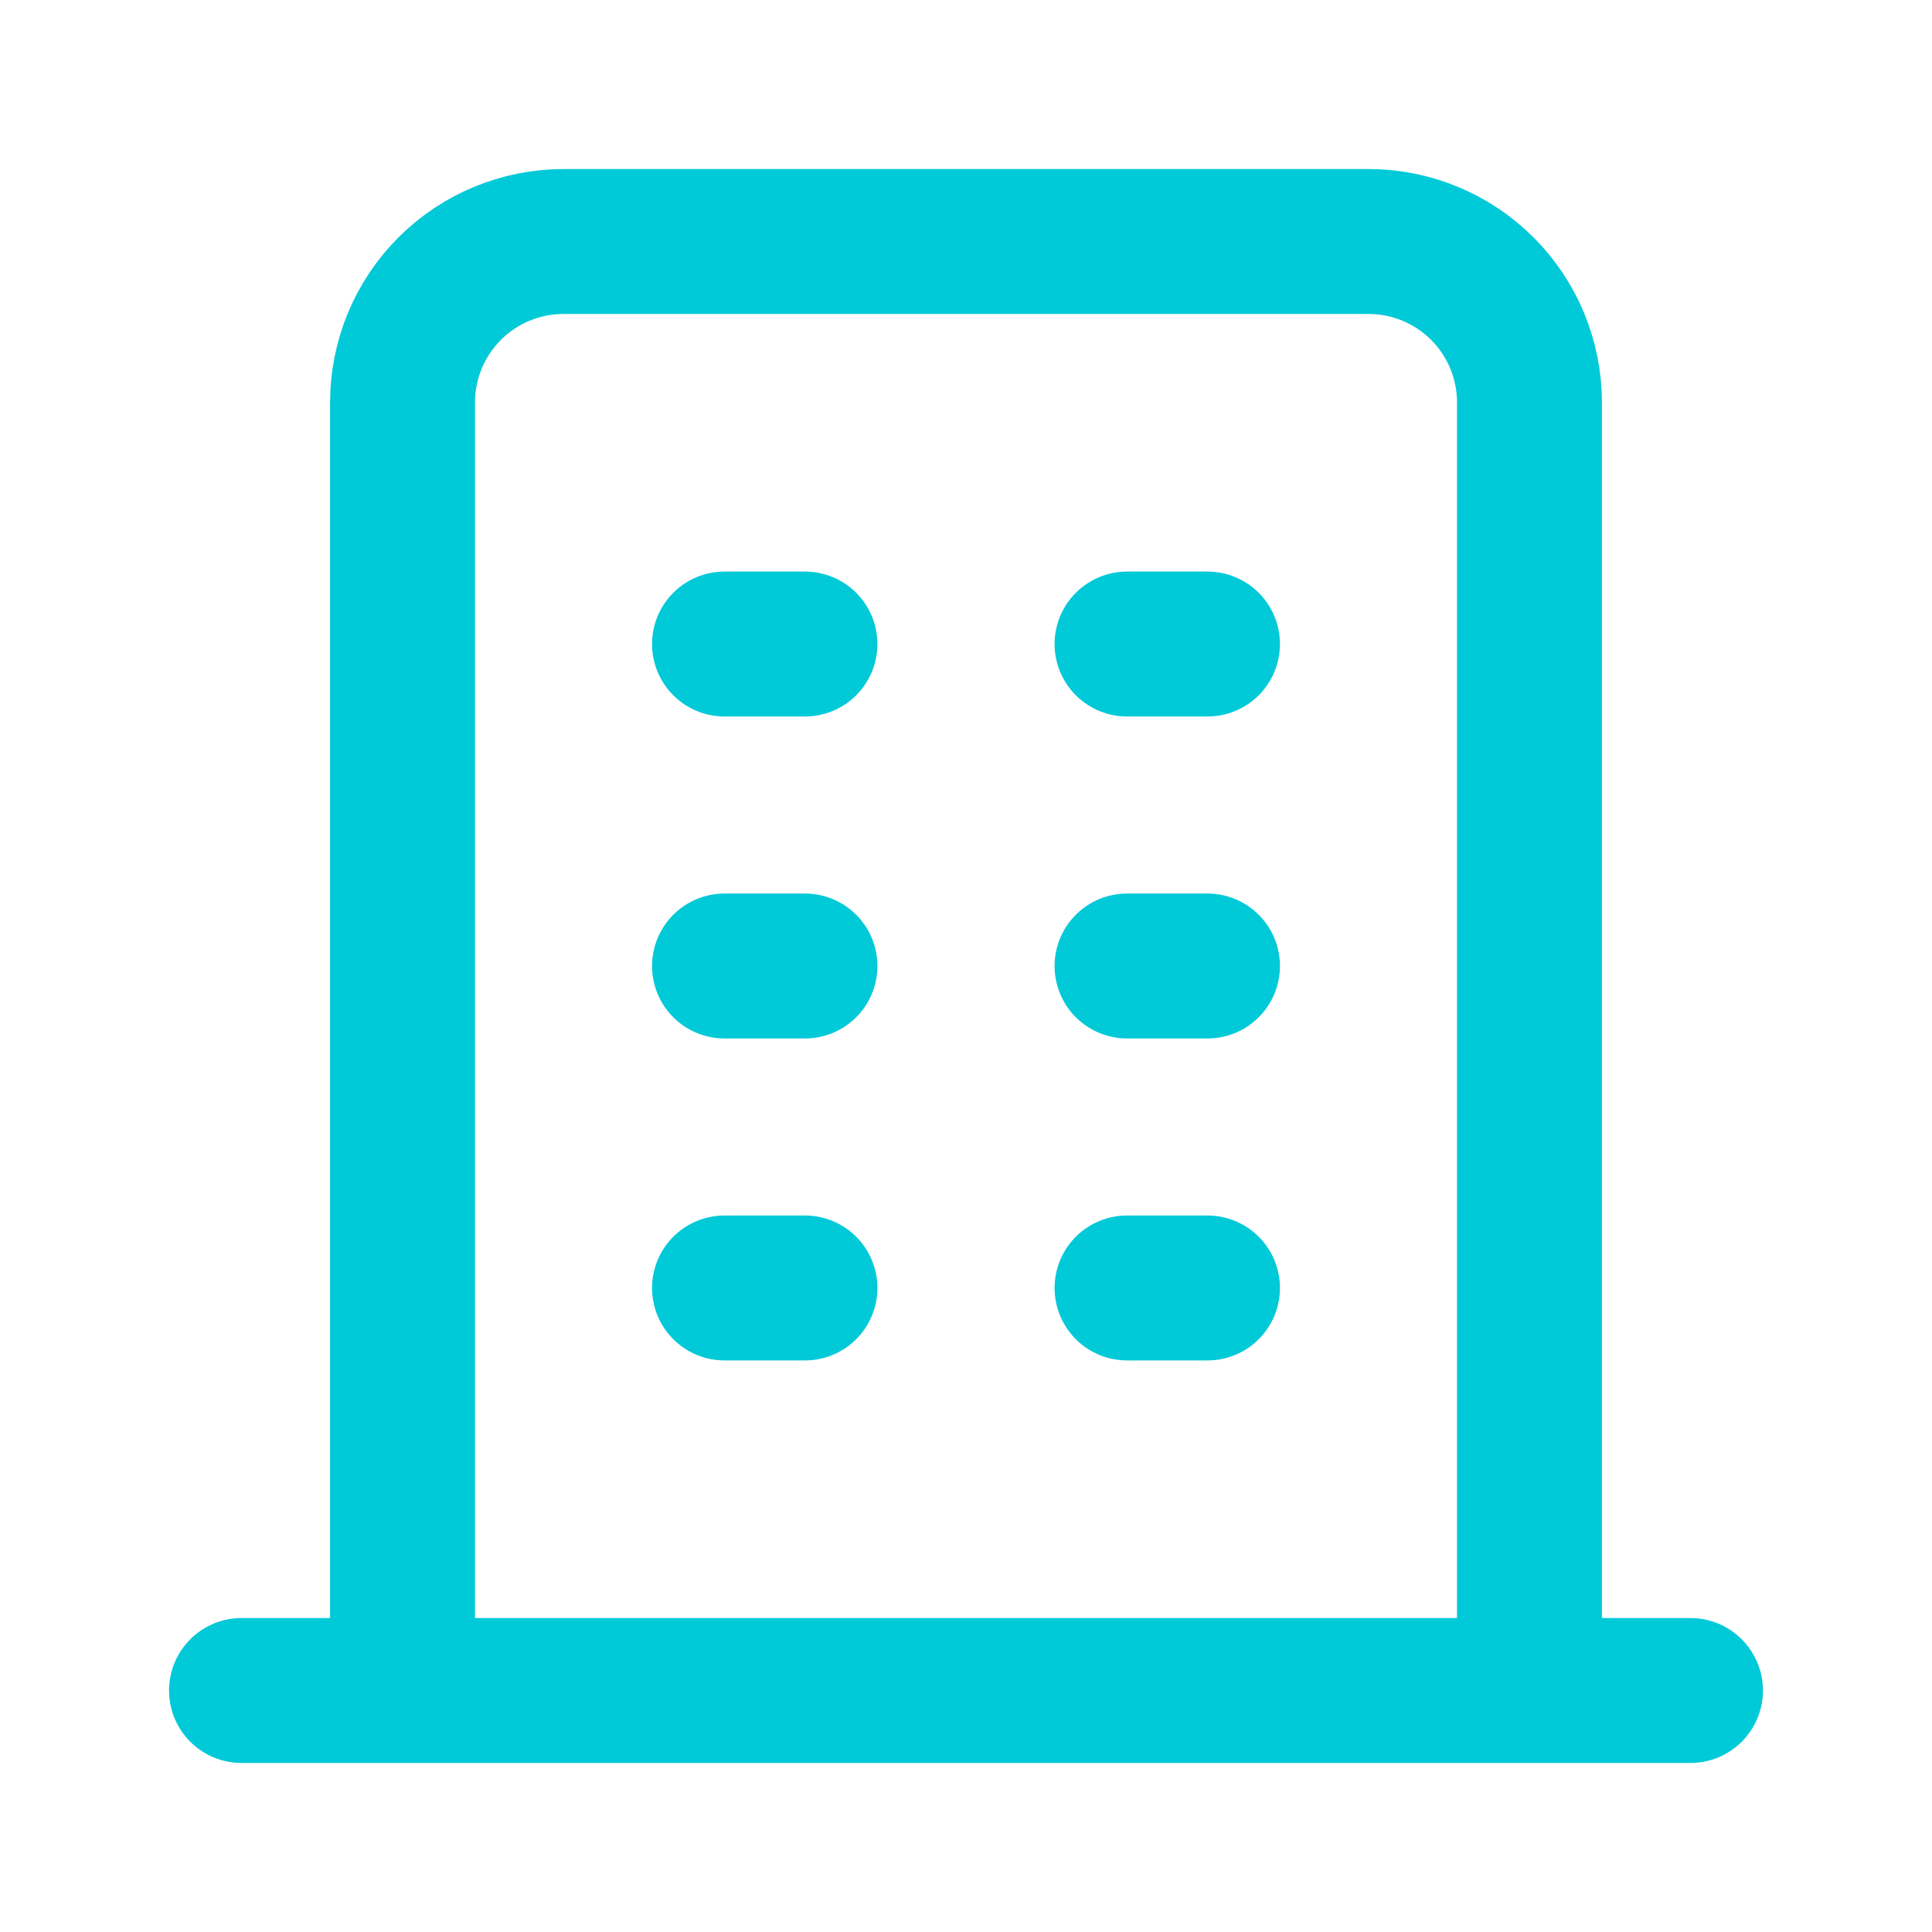 <svg width="20" height="20" viewBox="0 0 20 20" fill="none" xmlns="http://www.w3.org/2000/svg">
<g id="building">
<path id="Vector" d="M2.5 17.5H17.5M7.5 6.667H8.333M7.5 10H8.333M7.5 13.333H8.333M11.667 6.667H12.5M11.667 10H12.5M11.667 13.333H12.5M4.167 17.5V4.167C4.167 3.725 4.342 3.301 4.655 2.988C4.967 2.676 5.391 2.5 5.833 2.5H14.167C14.609 2.5 15.033 2.676 15.345 2.988C15.658 3.301 15.833 3.725 15.833 4.167V17.5" stroke="#00C9D8" stroke-width="1.5" stroke-linecap="round" stroke-linejoin="round"/>
</g>
</svg>
